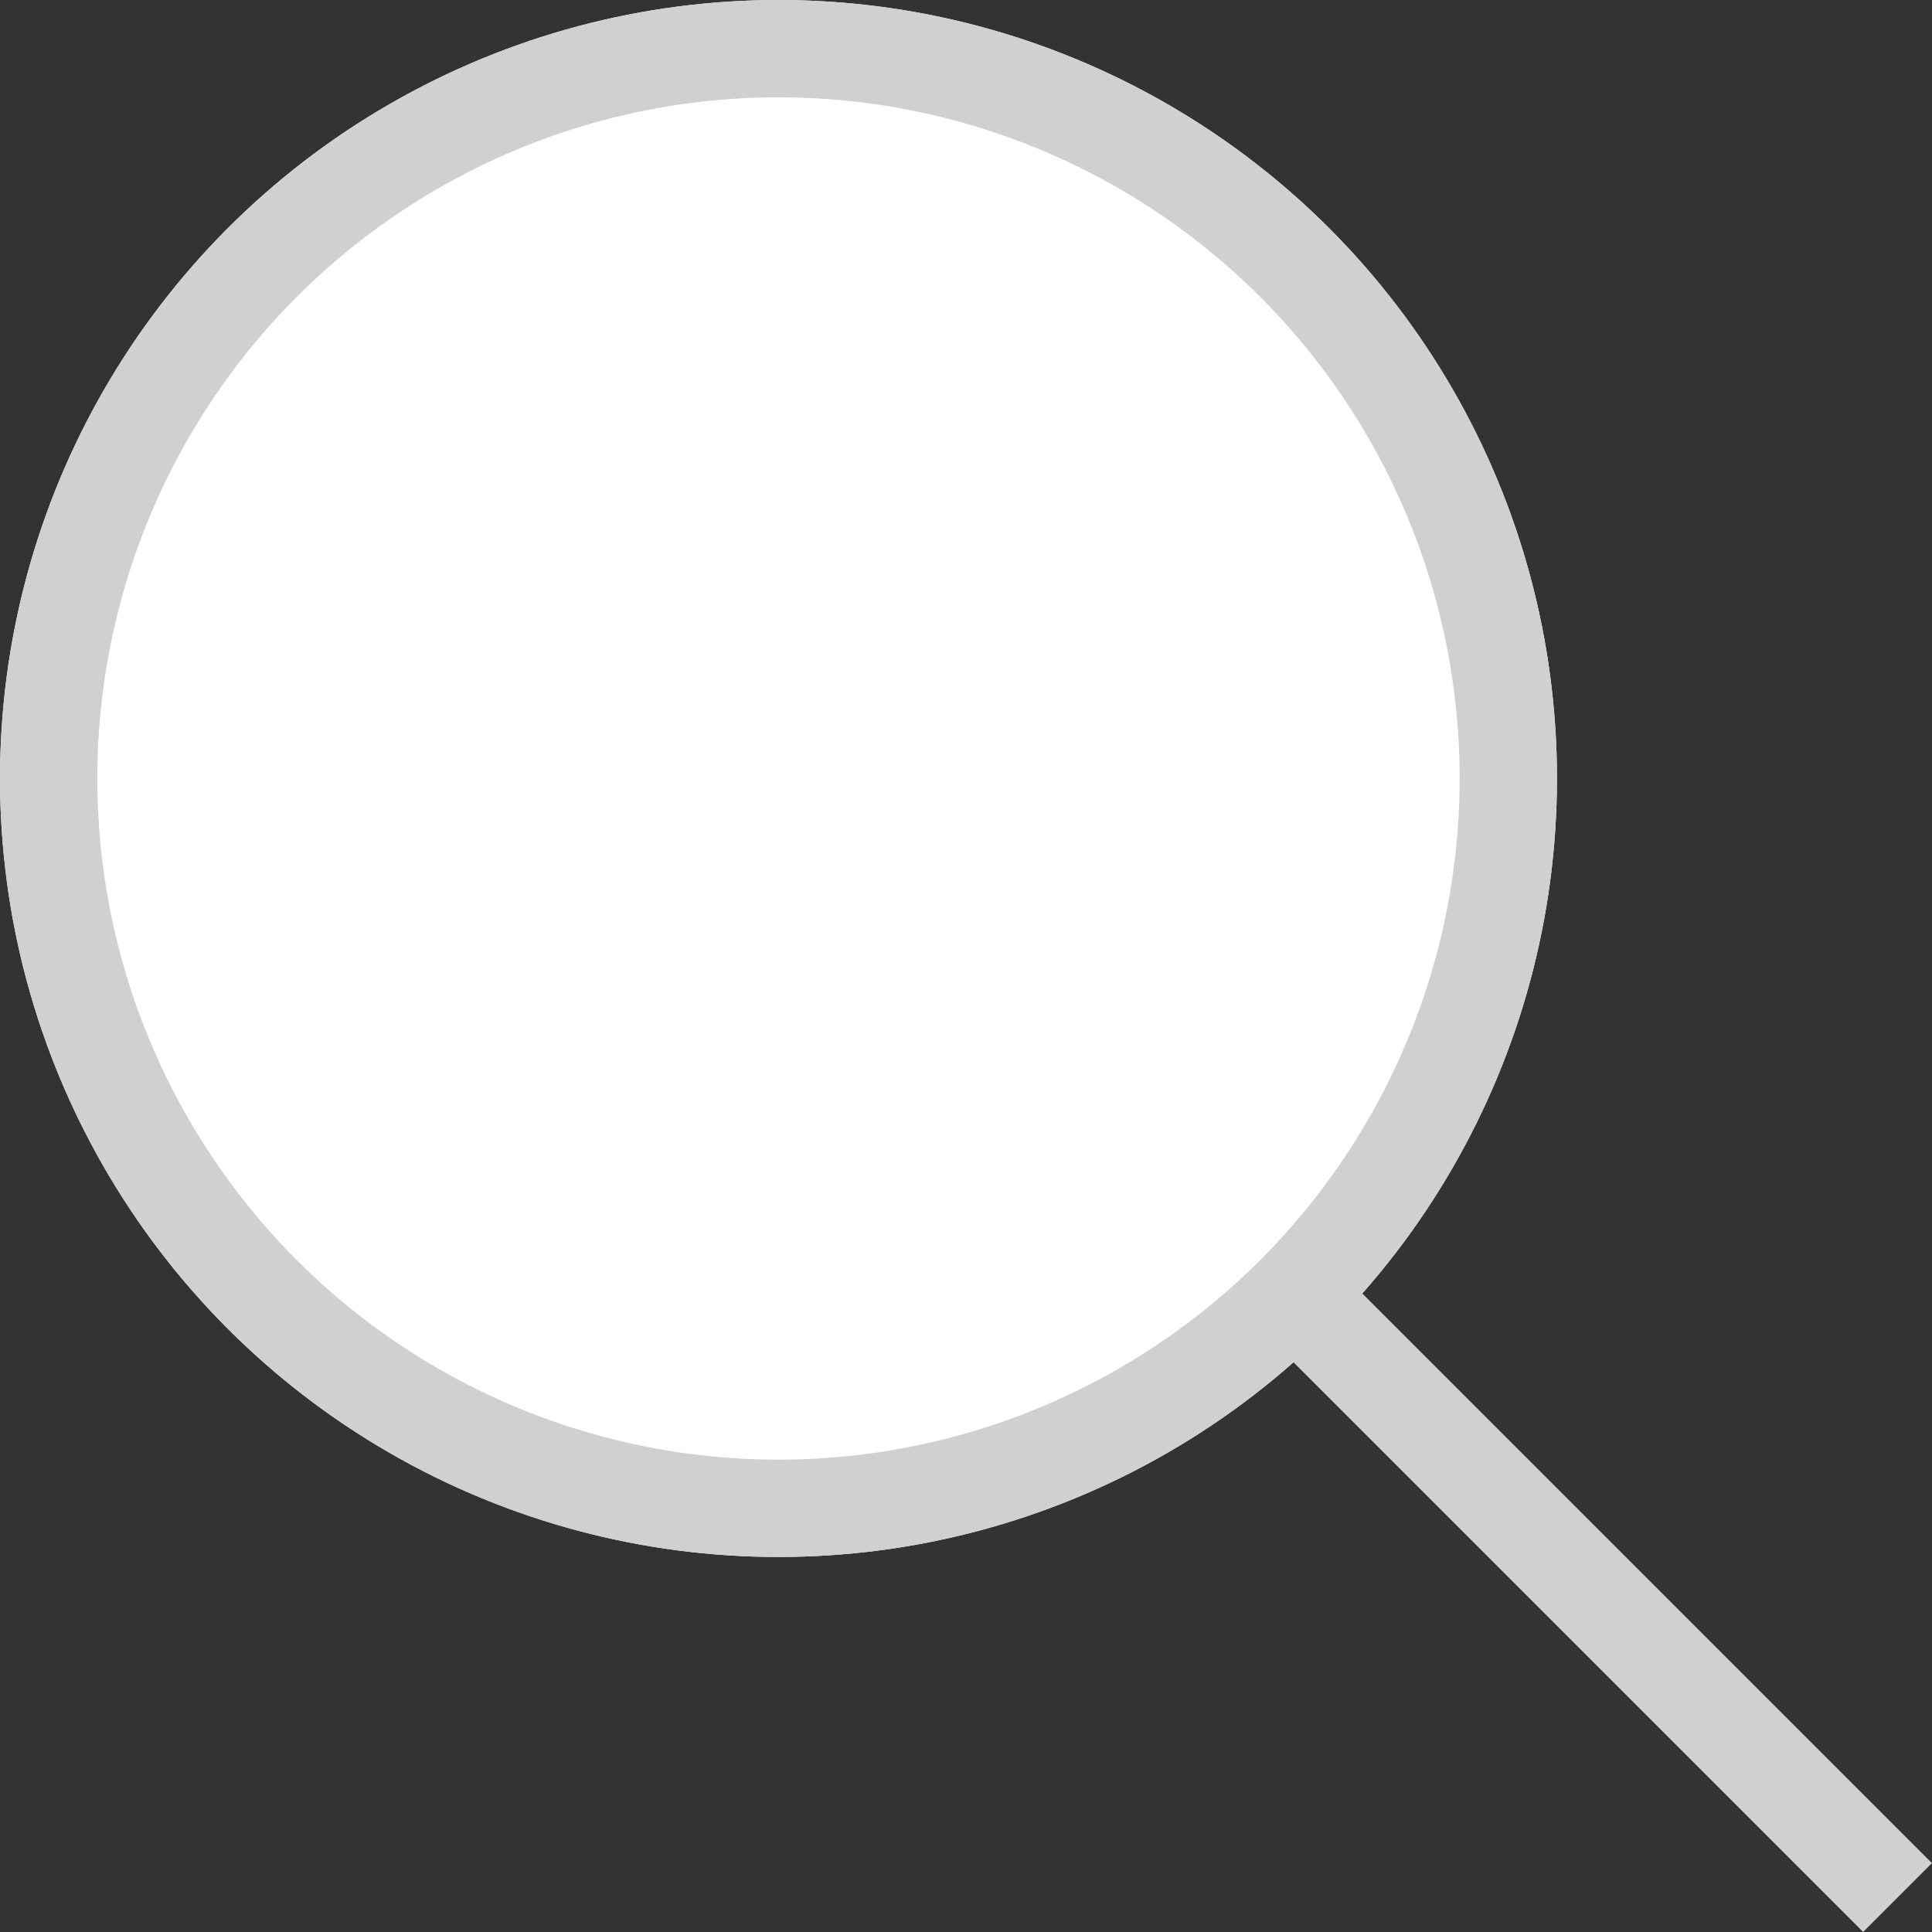 <svg xmlns="http://www.w3.org/2000/svg" width="19.854" height="19.854" viewBox="0 0 19.854 19.854">
  <rect x="0" y="0" width="19.854" height="19.854" fill="#333333" stroke="none"/>
  <g id="Search" transform="translate(-513 -634)">
    <g id="Ellipse_165" data-name="Ellipse 165" transform="translate(513 634)" fill="#fff" stroke="#d0d0d0" stroke-width="1">
      <circle cx="8" cy="8" r="8" stroke="none"/>
      <circle cx="8" cy="8" r="7.5" fill="none"/>
    </g>
    <line id="Line_119" data-name="Line 119" x2="6" y2="6" transform="translate(526.5 647.5)" fill="none" stroke="#d0d0d0" stroke-width="1"/>
  </g>
</svg>
